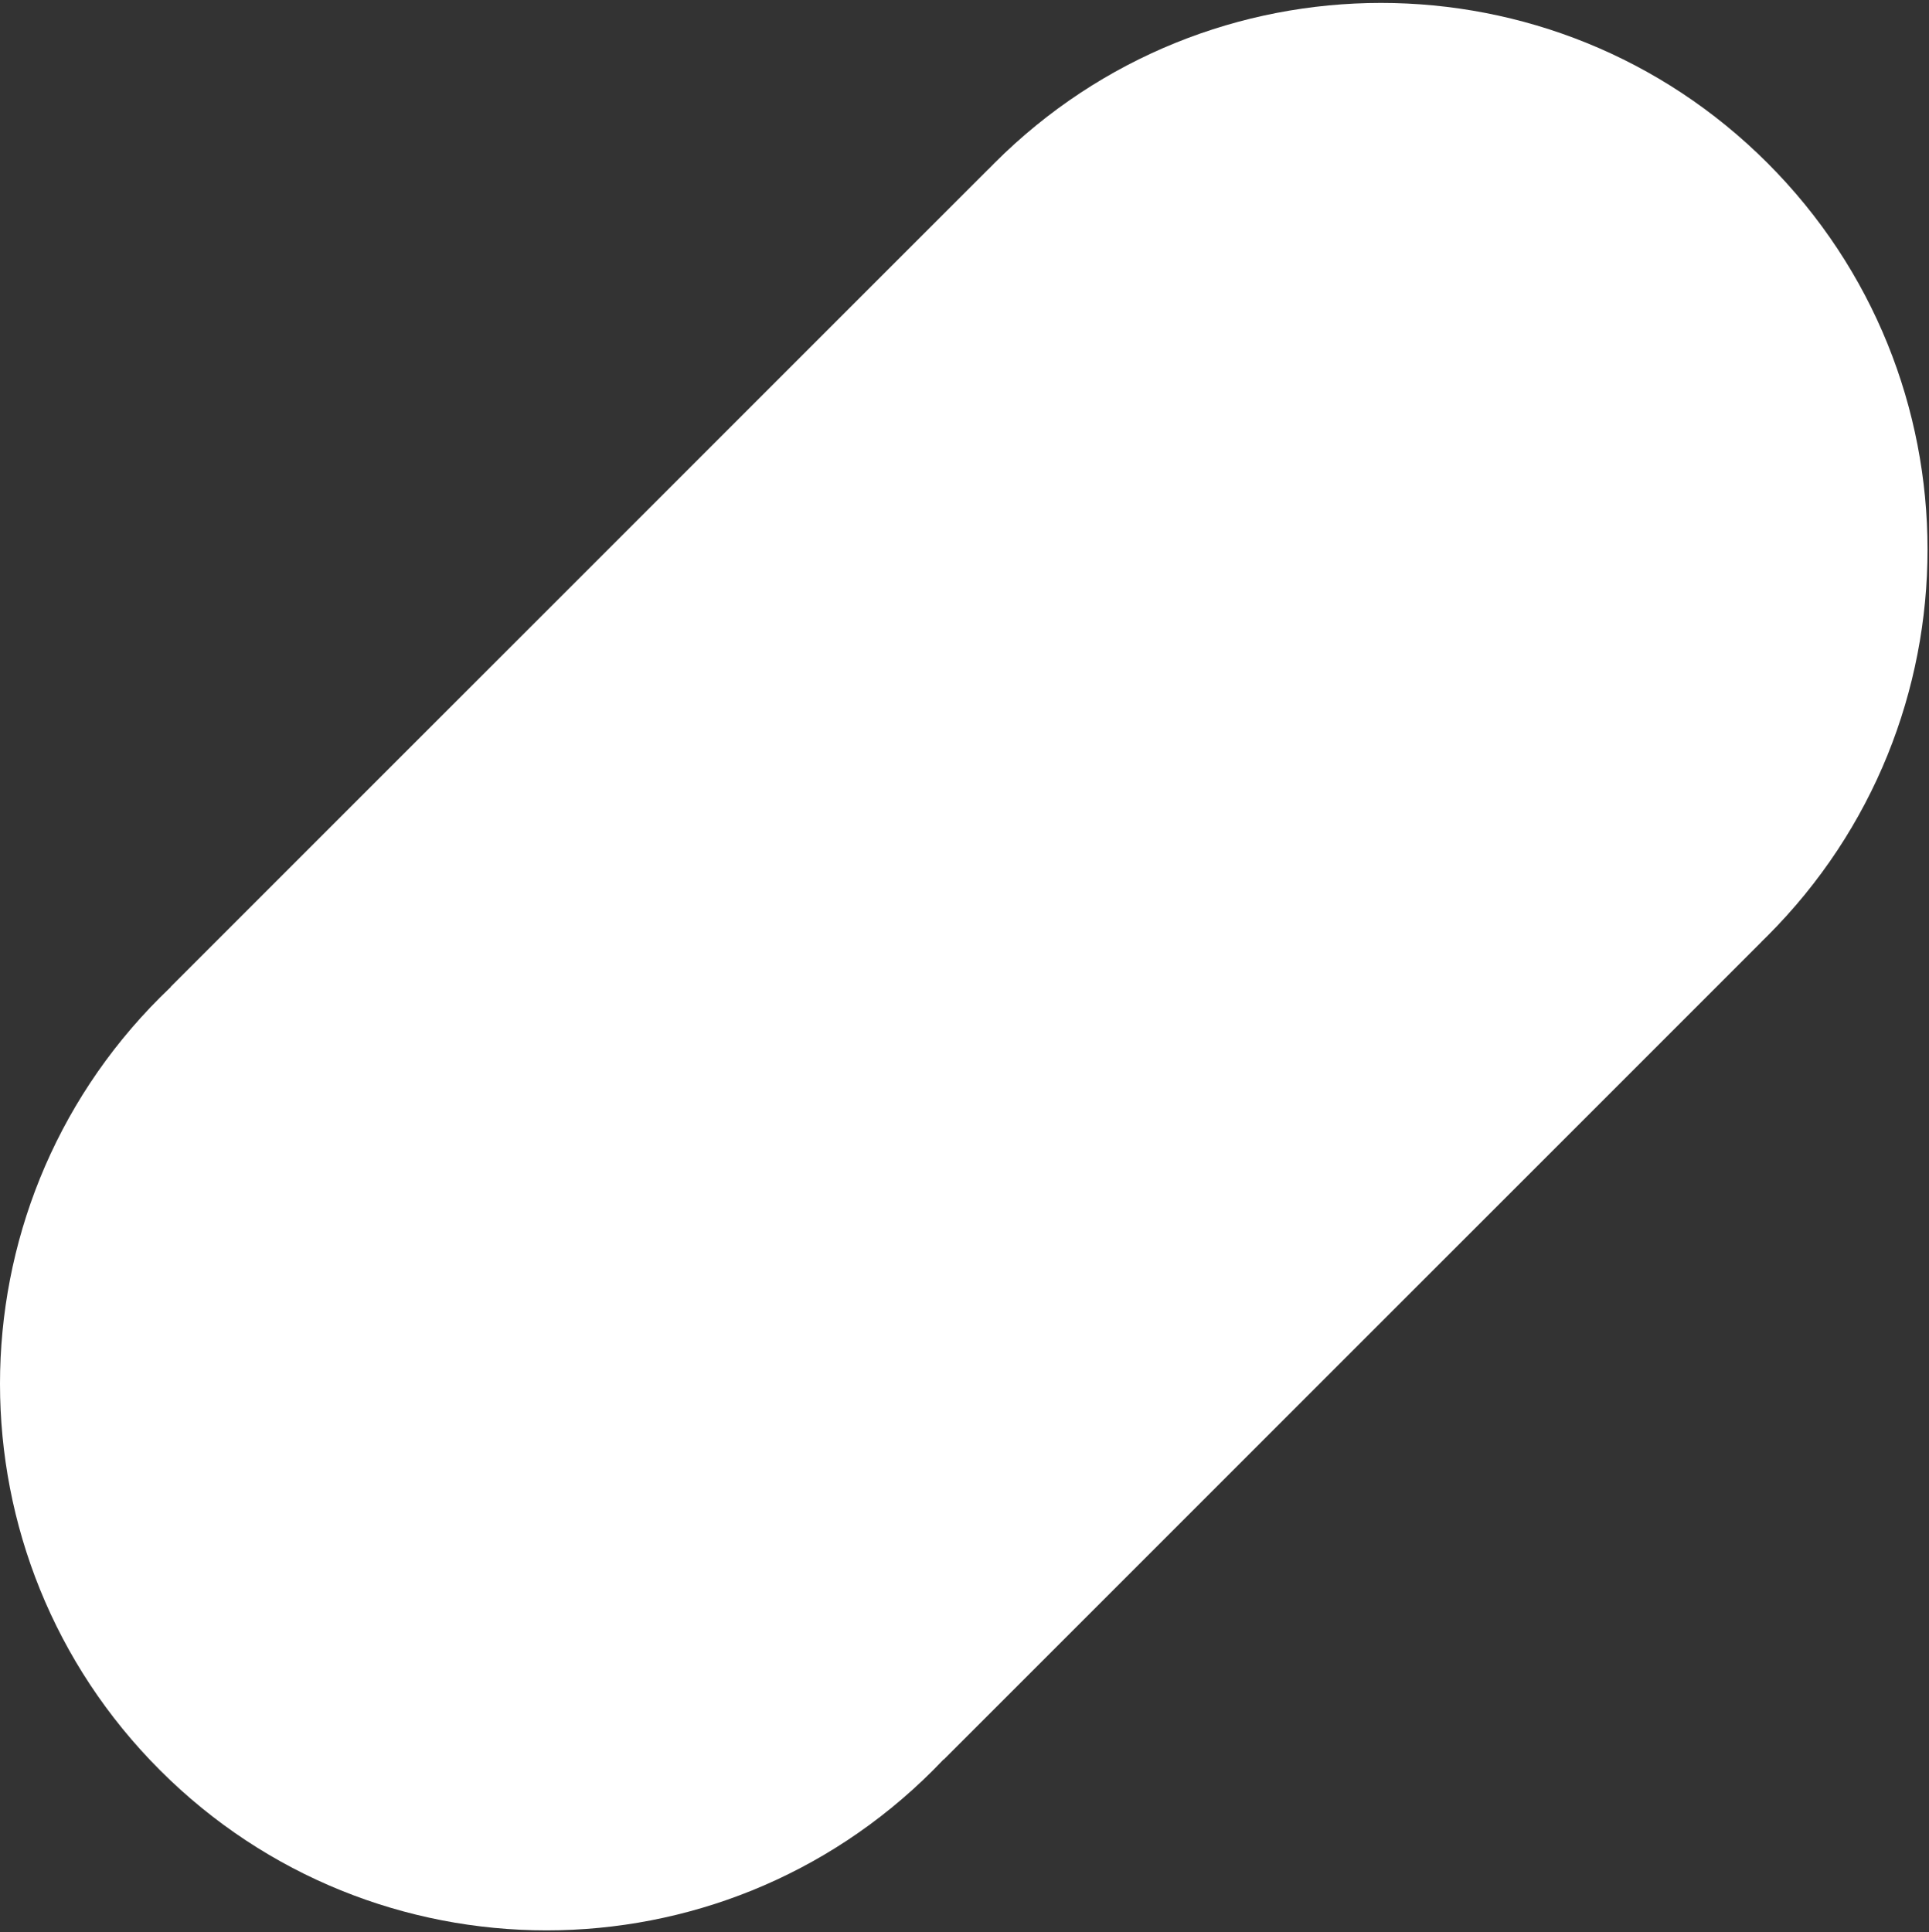 <svg width="600" height="601" viewBox="0 0 600 601" fill="none" xmlns="http://www.w3.org/2000/svg">
<rect x="0" y="0" width="600" height="601" fill="#333333" stroke="none"/>
<path d="M293.536 547.337L547.817 293.057L547.799 293.04C548.454 292.405 549.106 291.764 549.753 291.116C616.142 224.727 616.143 117.09 549.754 50.701C483.366 -15.687 375.728 -15.687 309.339 50.702C308.692 51.35 308.05 52.001 307.416 52.656L307.4 52.641L53.12 306.921L53.165 306.966C52.03 308.042 50.905 309.136 49.792 310.249C-16.597 376.638 -16.597 484.276 49.791 550.664C116.18 617.053 223.817 617.052 290.206 550.663C291.319 549.55 292.414 548.426 293.489 547.29L293.536 547.337Z" fill="white"/>
</svg>
